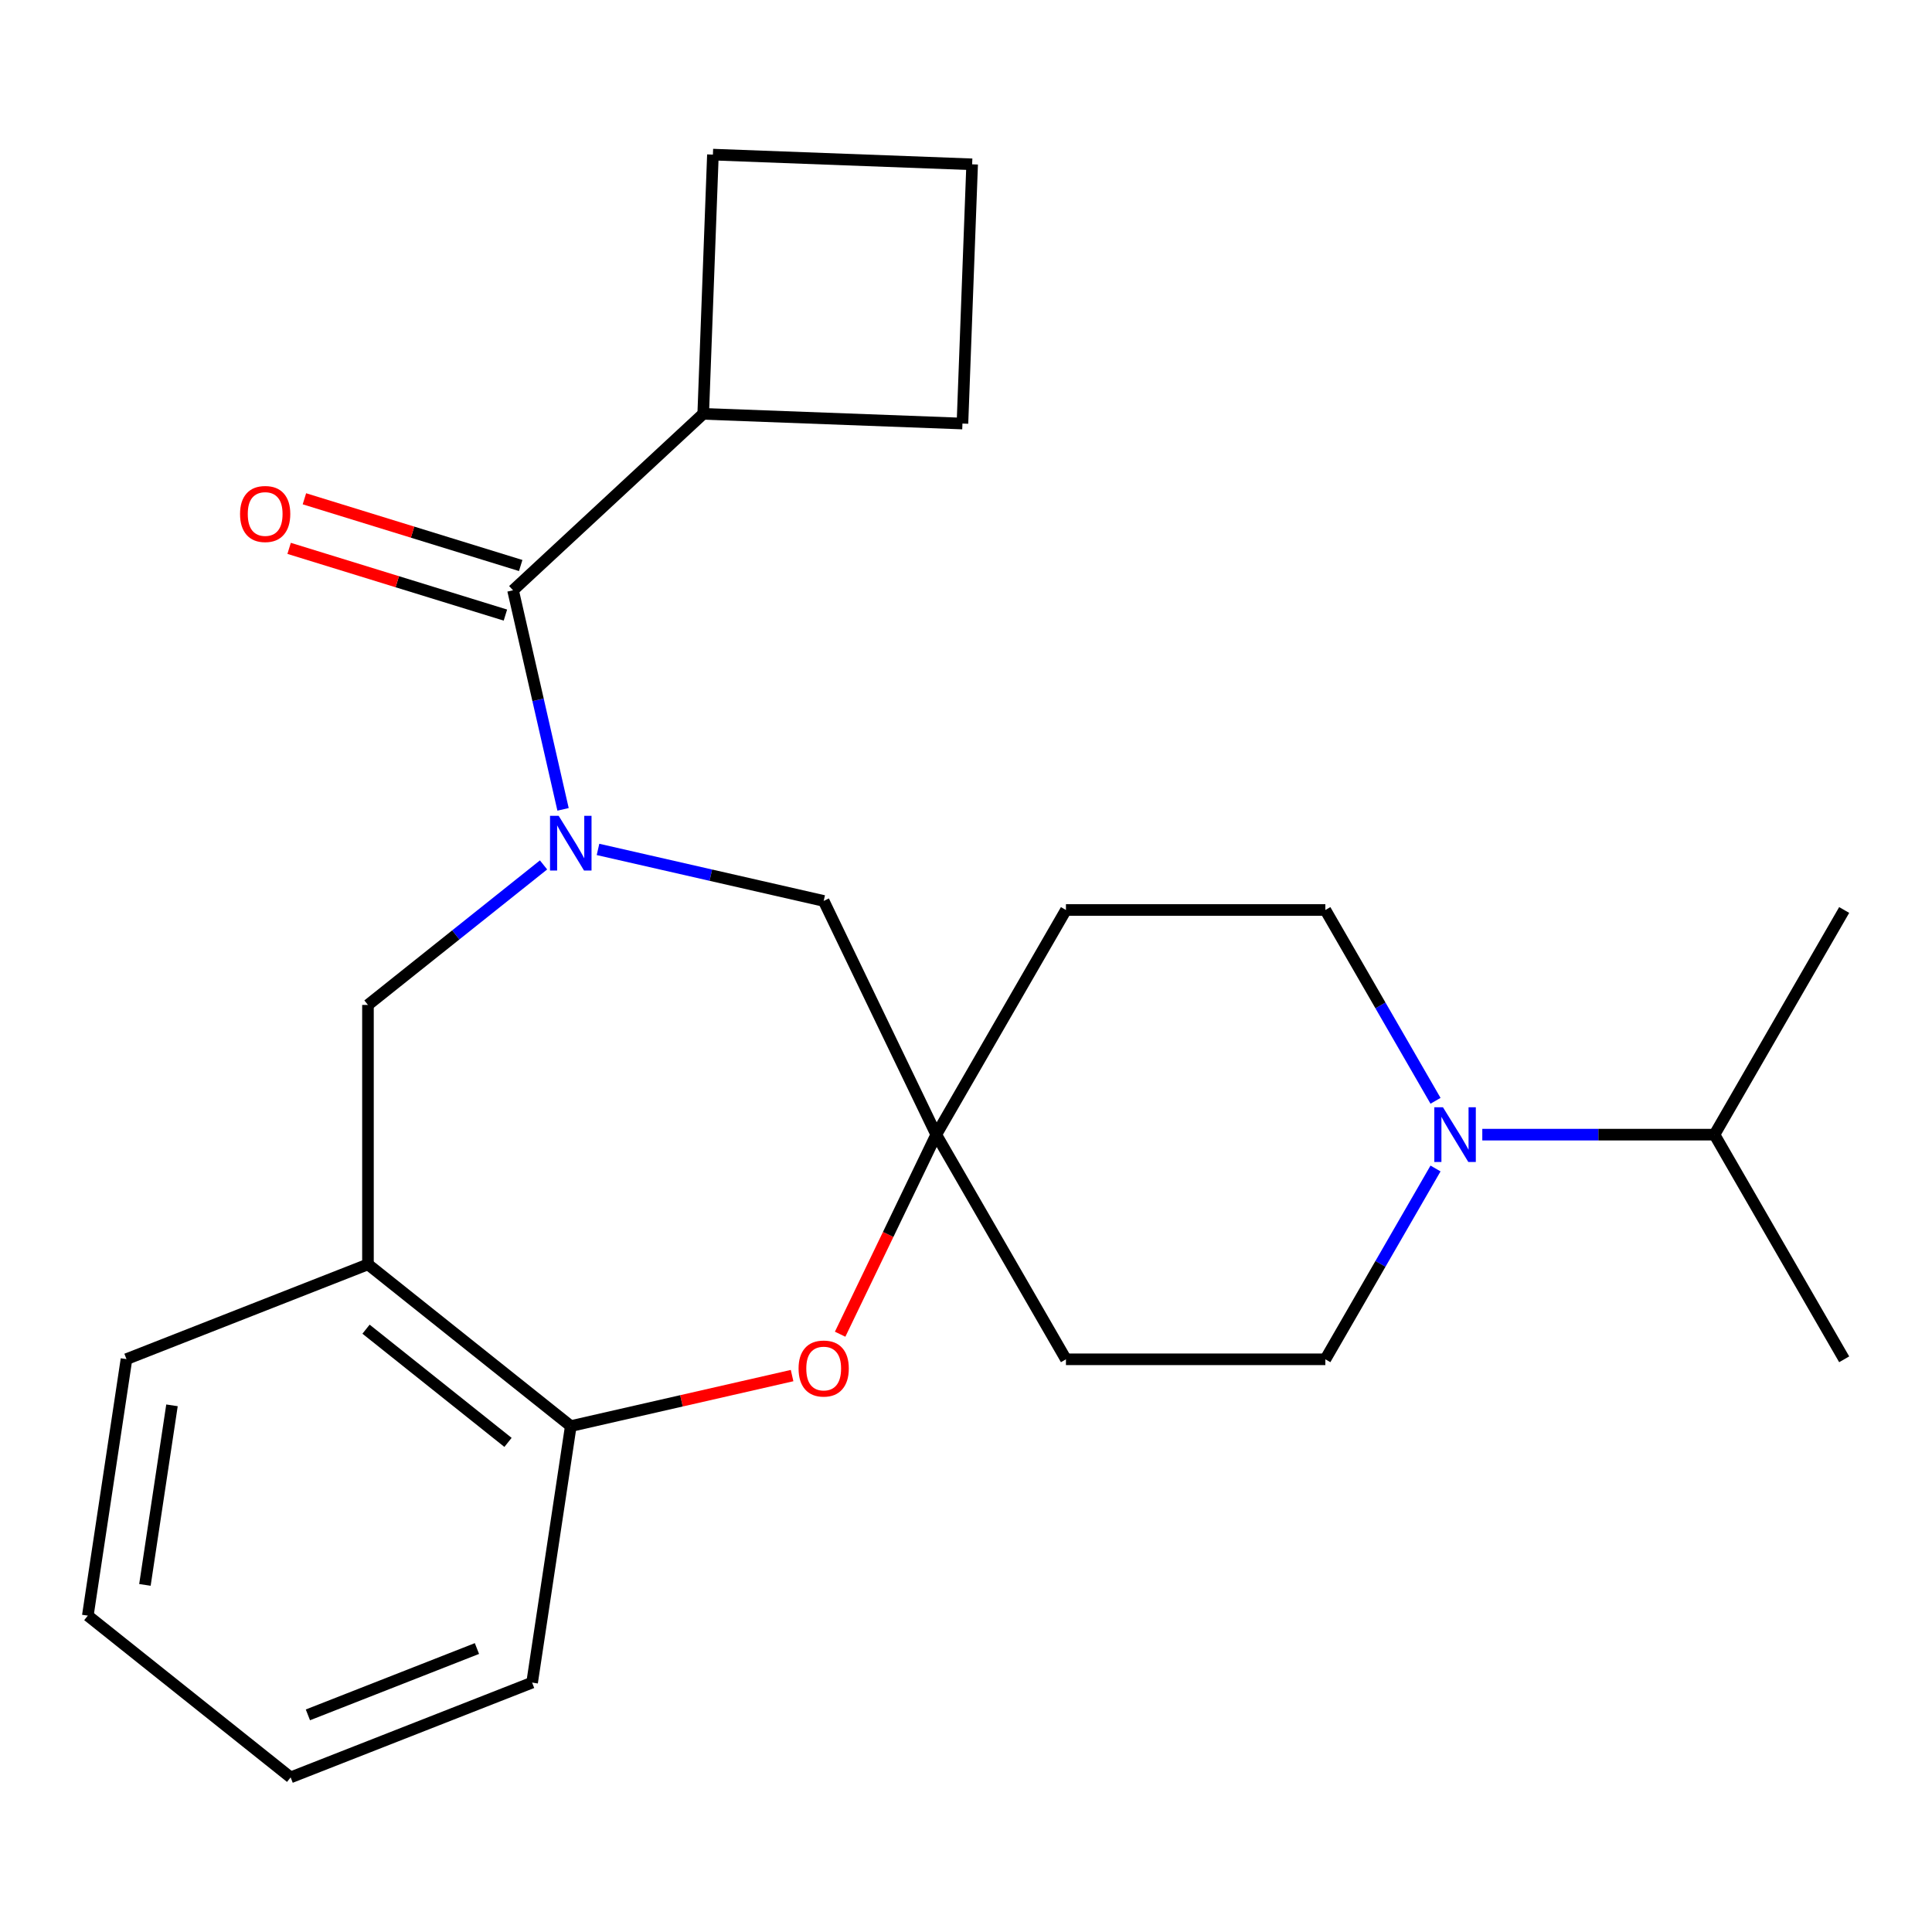 <?xml version='1.0' encoding='iso-8859-1'?>
<svg version='1.1' baseProfile='full'
              xmlns='http://www.w3.org/2000/svg'
                      xmlns:rdkit='http://www.rdkit.org/xml'
                      xmlns:xlink='http://www.w3.org/1999/xlink'
                  xml:space='preserve'
width='1000px' height='1000px' viewBox='0 0 1000 1000'>
<!-- END OF HEADER -->
<rect style='opacity:1.0;fill:#FFFFFF;stroke:none' width='1000' height='1000' x='0' y='0'> </rect>
<path class='bond-0' d='M 291.435,418.923 L 278.495,362.229' style='fill:none;fill-rule:evenodd;stroke:#0000FF;stroke-width:6px;stroke-linecap:butt;stroke-linejoin:miter;stroke-opacity:1' />
<path class='bond-0' d='M 278.495,362.229 L 265.555,305.535' style='fill:none;fill-rule:evenodd;stroke:#000000;stroke-width:6px;stroke-linecap:butt;stroke-linejoin:miter;stroke-opacity:1' />
<path class='bond-1' d='M 281.337,447.681 L 235.896,483.919' style='fill:none;fill-rule:evenodd;stroke:#0000FF;stroke-width:6px;stroke-linecap:butt;stroke-linejoin:miter;stroke-opacity:1' />
<path class='bond-1' d='M 235.896,483.919 L 190.456,520.156' style='fill:none;fill-rule:evenodd;stroke:#000000;stroke-width:6px;stroke-linecap:butt;stroke-linejoin:miter;stroke-opacity:1' />
<path class='bond-2' d='M 309.53,439.657 L 367.934,452.987' style='fill:none;fill-rule:evenodd;stroke:#0000FF;stroke-width:6px;stroke-linecap:butt;stroke-linejoin:miter;stroke-opacity:1' />
<path class='bond-2' d='M 367.934,452.987 L 426.338,466.318' style='fill:none;fill-rule:evenodd;stroke:#000000;stroke-width:6px;stroke-linecap:butt;stroke-linejoin:miter;stroke-opacity:1' />
<path class='bond-3' d='M 269.513,292.704 L 213.539,275.438' style='fill:none;fill-rule:evenodd;stroke:#000000;stroke-width:6px;stroke-linecap:butt;stroke-linejoin:miter;stroke-opacity:1' />
<path class='bond-3' d='M 213.539,275.438 L 157.564,258.172' style='fill:none;fill-rule:evenodd;stroke:#FF0000;stroke-width:6px;stroke-linecap:butt;stroke-linejoin:miter;stroke-opacity:1' />
<path class='bond-3' d='M 261.598,318.365 L 205.623,301.099' style='fill:none;fill-rule:evenodd;stroke:#000000;stroke-width:6px;stroke-linecap:butt;stroke-linejoin:miter;stroke-opacity:1' />
<path class='bond-3' d='M 205.623,301.099 L 149.649,283.834' style='fill:none;fill-rule:evenodd;stroke:#FF0000;stroke-width:6px;stroke-linecap:butt;stroke-linejoin:miter;stroke-opacity:1' />
<path class='bond-4' d='M 265.555,305.535 L 363.983,214.207' style='fill:none;fill-rule:evenodd;stroke:#000000;stroke-width:6px;stroke-linecap:butt;stroke-linejoin:miter;stroke-opacity:1' />
<path class='bond-5' d='M 434.851,690.589 L 459.724,638.94' style='fill:none;fill-rule:evenodd;stroke:#FF0000;stroke-width:6px;stroke-linecap:butt;stroke-linejoin:miter;stroke-opacity:1' />
<path class='bond-5' d='M 459.724,638.94 L 484.596,587.292' style='fill:none;fill-rule:evenodd;stroke:#000000;stroke-width:6px;stroke-linecap:butt;stroke-linejoin:miter;stroke-opacity:1' />
<path class='bond-6' d='M 409.981,711.999 L 352.708,725.072' style='fill:none;fill-rule:evenodd;stroke:#FF0000;stroke-width:6px;stroke-linecap:butt;stroke-linejoin:miter;stroke-opacity:1' />
<path class='bond-6' d='M 352.708,725.072 L 295.434,738.144' style='fill:none;fill-rule:evenodd;stroke:#000000;stroke-width:6px;stroke-linecap:butt;stroke-linejoin:miter;stroke-opacity:1' />
<path class='bond-7' d='M 484.596,587.292 L 426.338,466.318' style='fill:none;fill-rule:evenodd;stroke:#000000;stroke-width:6px;stroke-linecap:butt;stroke-linejoin:miter;stroke-opacity:1' />
<path class='bond-8' d='M 484.596,587.292 L 551.732,471.009' style='fill:none;fill-rule:evenodd;stroke:#000000;stroke-width:6px;stroke-linecap:butt;stroke-linejoin:miter;stroke-opacity:1' />
<path class='bond-9' d='M 484.596,587.292 L 551.732,703.574' style='fill:none;fill-rule:evenodd;stroke:#000000;stroke-width:6px;stroke-linecap:butt;stroke-linejoin:miter;stroke-opacity:1' />
<path class='bond-10' d='M 743.025,604.808 L 714.514,654.191' style='fill:none;fill-rule:evenodd;stroke:#0000FF;stroke-width:6px;stroke-linecap:butt;stroke-linejoin:miter;stroke-opacity:1' />
<path class='bond-10' d='M 714.514,654.191 L 686.003,703.574' style='fill:none;fill-rule:evenodd;stroke:#000000;stroke-width:6px;stroke-linecap:butt;stroke-linejoin:miter;stroke-opacity:1' />
<path class='bond-11' d='M 767.235,587.292 L 827.323,587.292' style='fill:none;fill-rule:evenodd;stroke:#0000FF;stroke-width:6px;stroke-linecap:butt;stroke-linejoin:miter;stroke-opacity:1' />
<path class='bond-11' d='M 827.323,587.292 L 887.41,587.292' style='fill:none;fill-rule:evenodd;stroke:#000000;stroke-width:6px;stroke-linecap:butt;stroke-linejoin:miter;stroke-opacity:1' />
<path class='bond-12' d='M 743.025,569.775 L 714.514,520.392' style='fill:none;fill-rule:evenodd;stroke:#0000FF;stroke-width:6px;stroke-linecap:butt;stroke-linejoin:miter;stroke-opacity:1' />
<path class='bond-12' d='M 714.514,520.392 L 686.003,471.009' style='fill:none;fill-rule:evenodd;stroke:#000000;stroke-width:6px;stroke-linecap:butt;stroke-linejoin:miter;stroke-opacity:1' />
<path class='bond-13' d='M 190.456,520.156 L 190.456,654.427' style='fill:none;fill-rule:evenodd;stroke:#000000;stroke-width:6px;stroke-linecap:butt;stroke-linejoin:miter;stroke-opacity:1' />
<path class='bond-14' d='M 190.456,654.427 L 295.434,738.144' style='fill:none;fill-rule:evenodd;stroke:#000000;stroke-width:6px;stroke-linecap:butt;stroke-linejoin:miter;stroke-opacity:1' />
<path class='bond-14' d='M 189.459,687.98 L 262.944,746.582' style='fill:none;fill-rule:evenodd;stroke:#000000;stroke-width:6px;stroke-linecap:butt;stroke-linejoin:miter;stroke-opacity:1' />
<path class='bond-15' d='M 190.456,654.427 L 65.467,703.482' style='fill:none;fill-rule:evenodd;stroke:#000000;stroke-width:6px;stroke-linecap:butt;stroke-linejoin:miter;stroke-opacity:1' />
<path class='bond-16' d='M 295.434,738.144 L 275.421,870.915' style='fill:none;fill-rule:evenodd;stroke:#000000;stroke-width:6px;stroke-linecap:butt;stroke-linejoin:miter;stroke-opacity:1' />
<path class='bond-17' d='M 686.003,703.574 L 551.732,703.574' style='fill:none;fill-rule:evenodd;stroke:#000000;stroke-width:6px;stroke-linecap:butt;stroke-linejoin:miter;stroke-opacity:1' />
<path class='bond-18' d='M 686.003,471.009 L 551.732,471.009' style='fill:none;fill-rule:evenodd;stroke:#000000;stroke-width:6px;stroke-linecap:butt;stroke-linejoin:miter;stroke-opacity:1' />
<path class='bond-19' d='M 363.983,214.207 L 369.004,80.03' style='fill:none;fill-rule:evenodd;stroke:#000000;stroke-width:6px;stroke-linecap:butt;stroke-linejoin:miter;stroke-opacity:1' />
<path class='bond-20' d='M 363.983,214.207 L 498.16,219.228' style='fill:none;fill-rule:evenodd;stroke:#000000;stroke-width:6px;stroke-linecap:butt;stroke-linejoin:miter;stroke-opacity:1' />
<path class='bond-21' d='M 887.41,587.292 L 954.545,703.574' style='fill:none;fill-rule:evenodd;stroke:#000000;stroke-width:6px;stroke-linecap:butt;stroke-linejoin:miter;stroke-opacity:1' />
<path class='bond-22' d='M 887.41,587.292 L 954.545,471.009' style='fill:none;fill-rule:evenodd;stroke:#000000;stroke-width:6px;stroke-linecap:butt;stroke-linejoin:miter;stroke-opacity:1' />
<path class='bond-23' d='M 65.467,703.482 L 45.455,836.253' style='fill:none;fill-rule:evenodd;stroke:#000000;stroke-width:6px;stroke-linecap:butt;stroke-linejoin:miter;stroke-opacity:1' />
<path class='bond-23' d='M 89.019,727.4 L 75.011,820.34' style='fill:none;fill-rule:evenodd;stroke:#000000;stroke-width:6px;stroke-linecap:butt;stroke-linejoin:miter;stroke-opacity:1' />
<path class='bond-24' d='M 275.421,870.915 L 150.432,919.97' style='fill:none;fill-rule:evenodd;stroke:#000000;stroke-width:6px;stroke-linecap:butt;stroke-linejoin:miter;stroke-opacity:1' />
<path class='bond-24' d='M 246.862,853.276 L 159.369,887.614' style='fill:none;fill-rule:evenodd;stroke:#000000;stroke-width:6px;stroke-linecap:butt;stroke-linejoin:miter;stroke-opacity:1' />
<path class='bond-25' d='M 503.181,85.05 L 498.16,219.228' style='fill:none;fill-rule:evenodd;stroke:#000000;stroke-width:6px;stroke-linecap:butt;stroke-linejoin:miter;stroke-opacity:1' />
<path class='bond-26' d='M 503.181,85.05 L 369.004,80.03' style='fill:none;fill-rule:evenodd;stroke:#000000;stroke-width:6px;stroke-linecap:butt;stroke-linejoin:miter;stroke-opacity:1' />
<path class='bond-27' d='M 45.455,836.253 L 150.432,919.97' style='fill:none;fill-rule:evenodd;stroke:#000000;stroke-width:6px;stroke-linecap:butt;stroke-linejoin:miter;stroke-opacity:1' />
<path  class='atom-0' d='M 289.174 422.279
L 298.454 437.279
Q 299.374 438.759, 300.854 441.439
Q 302.334 444.119, 302.414 444.279
L 302.414 422.279
L 306.174 422.279
L 306.174 450.599
L 302.294 450.599
L 292.334 434.199
Q 291.174 432.279, 289.934 430.079
Q 288.734 427.879, 288.374 427.199
L 288.374 450.599
L 284.694 450.599
L 284.694 422.279
L 289.174 422.279
' fill='#0000FF'/>
<path  class='atom-2' d='M 413.338 708.346
Q 413.338 701.546, 416.698 697.746
Q 420.058 693.946, 426.338 693.946
Q 432.618 693.946, 435.978 697.746
Q 439.338 701.546, 439.338 708.346
Q 439.338 715.226, 435.938 719.146
Q 432.538 723.026, 426.338 723.026
Q 420.098 723.026, 416.698 719.146
Q 413.338 715.266, 413.338 708.346
M 426.338 719.826
Q 430.658 719.826, 432.978 716.946
Q 435.338 714.026, 435.338 708.346
Q 435.338 702.786, 432.978 699.986
Q 430.658 697.146, 426.338 697.146
Q 422.018 697.146, 419.658 699.946
Q 417.338 702.746, 417.338 708.346
Q 417.338 714.066, 419.658 716.946
Q 422.018 719.826, 426.338 719.826
' fill='#FF0000'/>
<path  class='atom-4' d='M 746.879 573.132
L 756.159 588.132
Q 757.079 589.612, 758.559 592.292
Q 760.039 594.972, 760.119 595.132
L 760.119 573.132
L 763.879 573.132
L 763.879 601.452
L 759.999 601.452
L 750.039 585.052
Q 748.879 583.132, 747.639 580.932
Q 746.439 578.732, 746.079 578.052
L 746.079 601.452
L 742.399 601.452
L 742.399 573.132
L 746.879 573.132
' fill='#0000FF'/>
<path  class='atom-11' d='M 124.25 266.038
Q 124.25 259.238, 127.61 255.438
Q 130.97 251.638, 137.25 251.638
Q 143.53 251.638, 146.89 255.438
Q 150.25 259.238, 150.25 266.038
Q 150.25 272.918, 146.85 276.838
Q 143.45 280.718, 137.25 280.718
Q 131.01 280.718, 127.61 276.838
Q 124.25 272.958, 124.25 266.038
M 137.25 277.518
Q 141.57 277.518, 143.89 274.638
Q 146.25 271.718, 146.25 266.038
Q 146.25 260.478, 143.89 257.678
Q 141.57 254.838, 137.25 254.838
Q 132.93 254.838, 130.57 257.638
Q 128.25 260.438, 128.25 266.038
Q 128.25 271.758, 130.57 274.638
Q 132.93 277.518, 137.25 277.518
' fill='#FF0000'/>
</svg>
